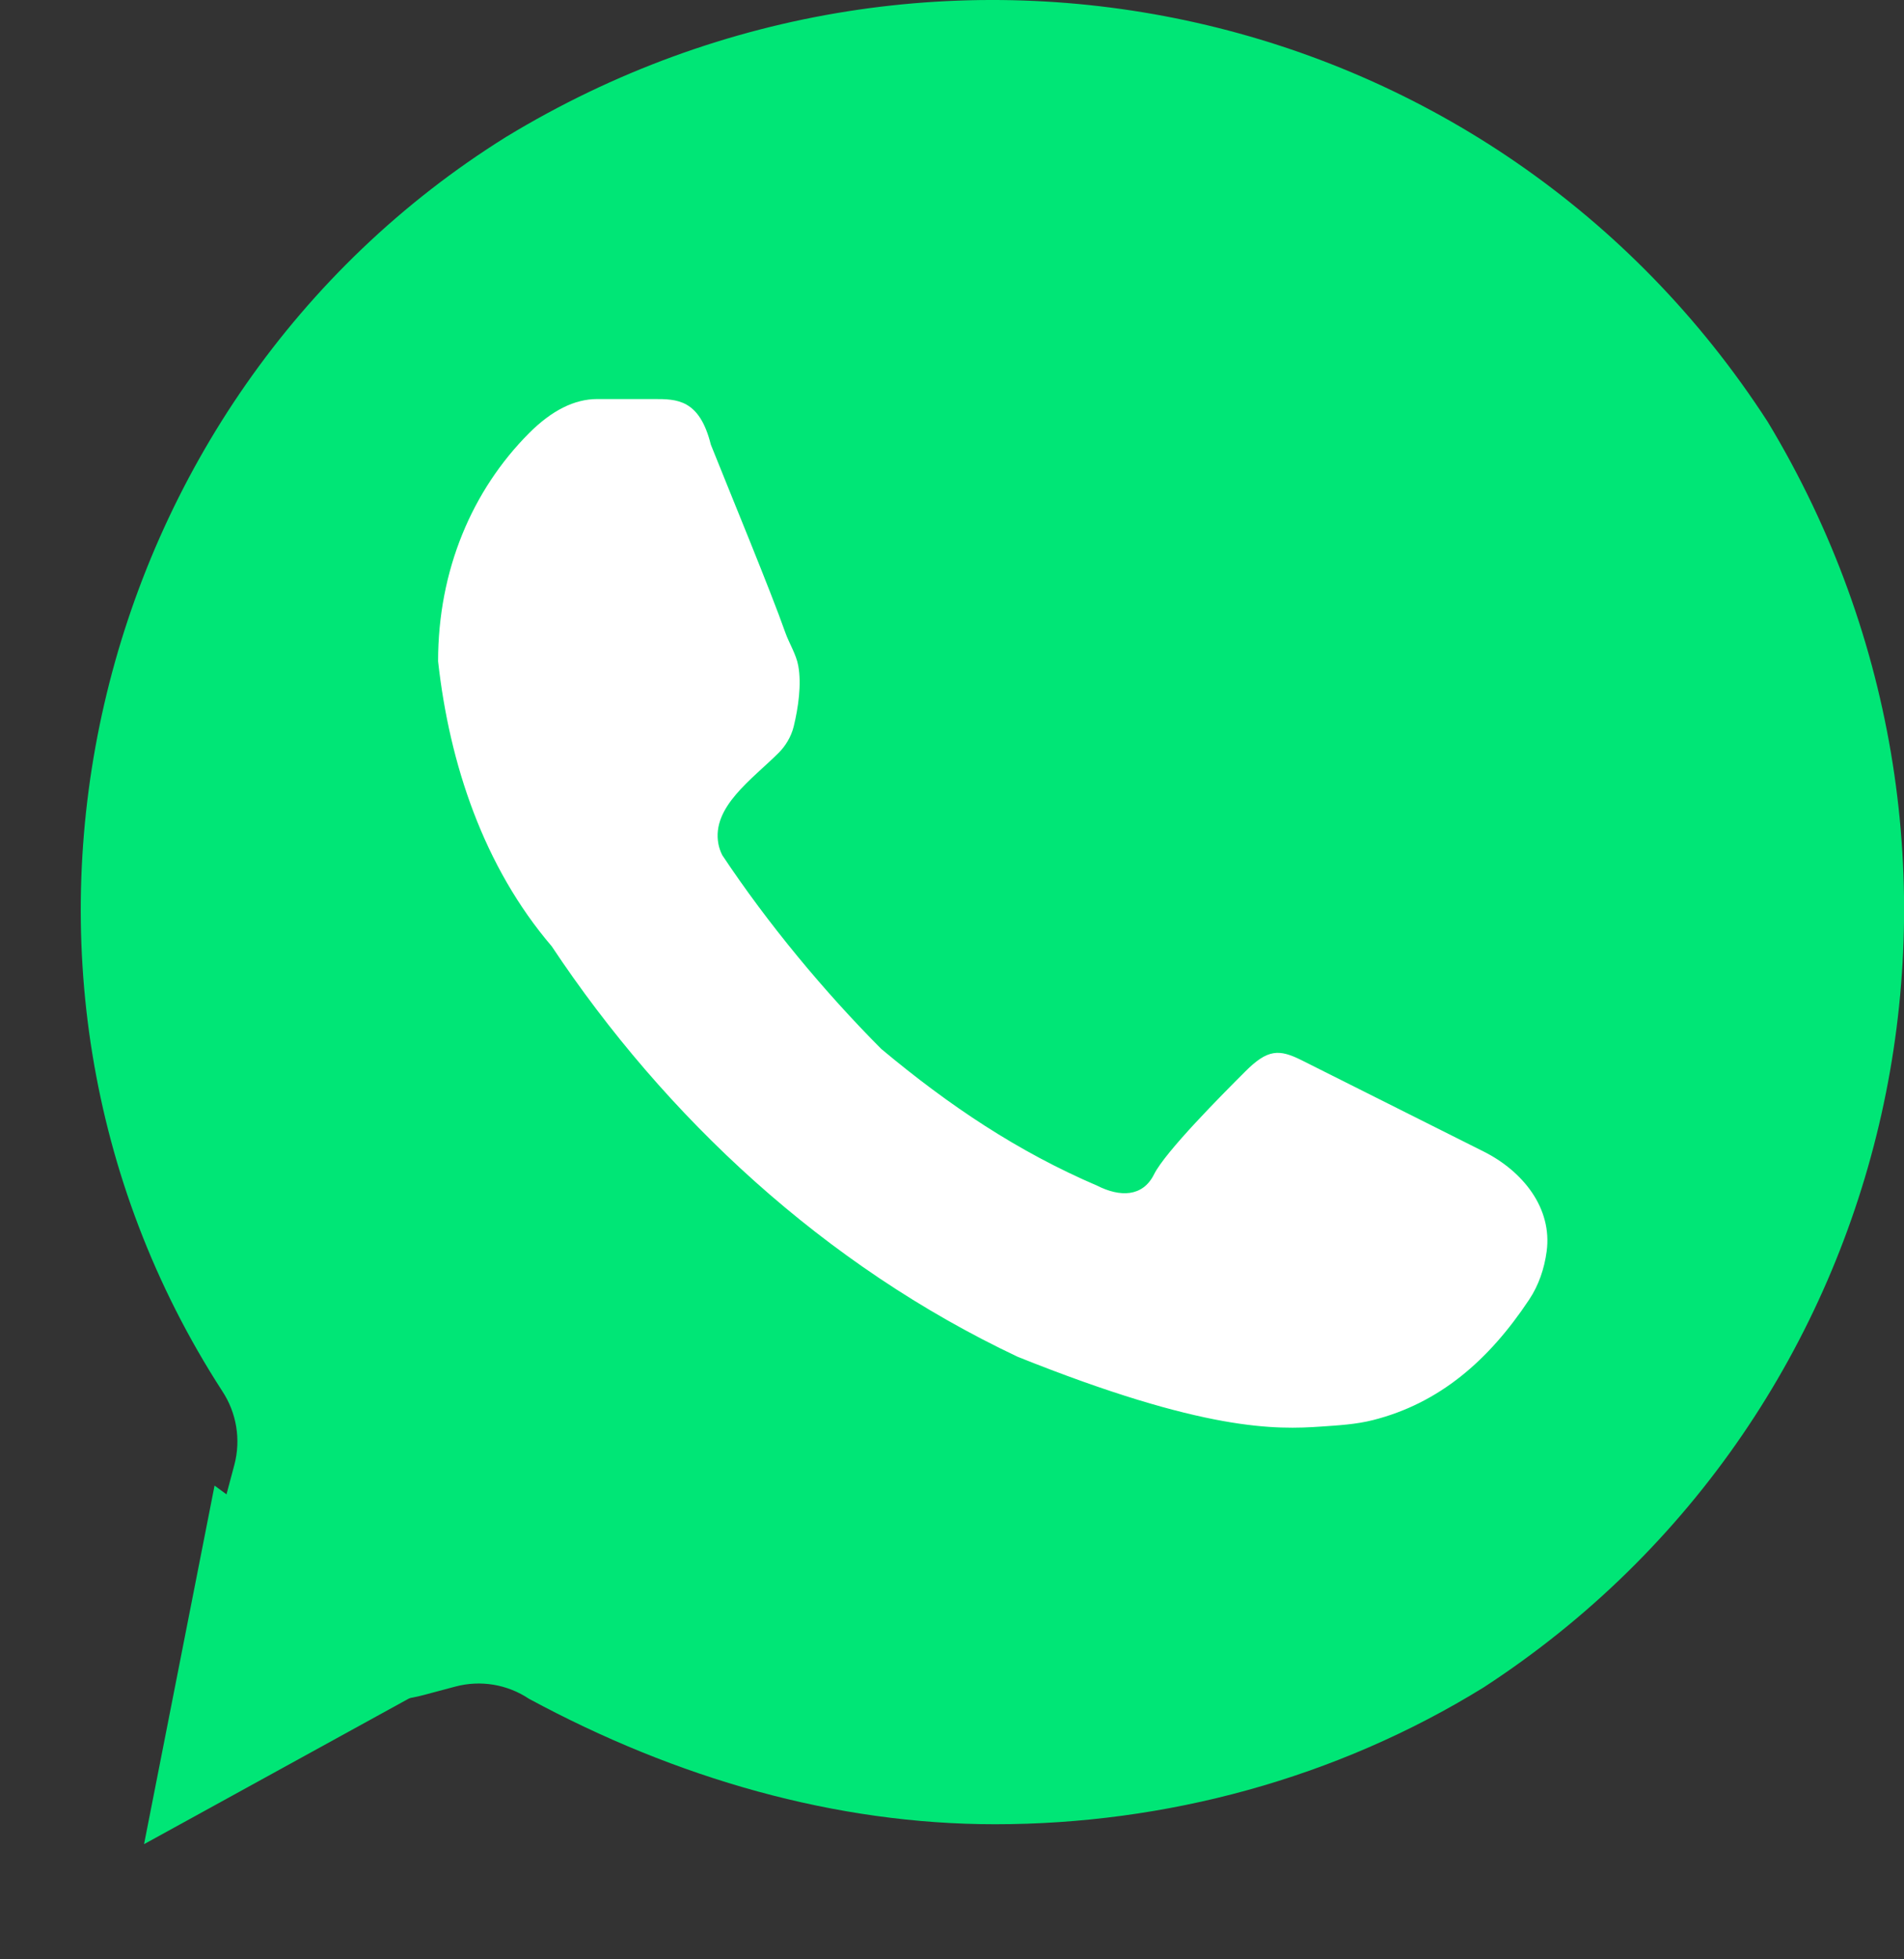 <svg width="35" height="36" viewBox="0 0 35 36" fill="none" xmlns="http://www.w3.org/2000/svg">
<rect x="0" y="0" width="35" height="36" fill="#333333" stroke="none"/>
<path d="M18.243 29.876C25.889 29.876 32.087 24.004 32.087 16.76C32.087 9.517 25.889 3.645 18.243 3.645C10.597 3.645 4.398 9.517 4.398 16.76C4.398 24.004 10.597 29.876 18.243 29.876Z" fill="white"/>
<path d="M32.495 7.751C27.482 -0 17.245 -2.305 9.306 2.514C1.577 7.332 -0.93 17.806 4.084 25.557V25.557C4.349 25.957 4.431 26.451 4.308 26.915L4.151 27.503C3.563 29.714 5.586 31.733 7.795 31.142L8.369 30.989C8.832 30.865 9.326 30.947 9.724 31.213V31.213C12.44 32.68 15.365 33.518 18.29 33.518C21.423 33.518 24.557 32.68 27.273 31.004C35.002 25.976 37.3 15.711 32.495 7.751ZM28.108 23.881C27.365 24.999 26.457 25.785 25.236 26.093C24.927 26.171 24.606 26.189 24.288 26.211C23.464 26.268 22.148 26.309 18.707 24.929C15.156 23.253 12.231 20.529 10.142 17.387C8.889 15.921 8.262 14.035 8.053 12.15C8.053 10.474 8.68 9.008 9.724 7.96C10.142 7.541 10.56 7.332 10.978 7.332H12.022C12.44 7.332 12.858 7.332 13.067 8.17C13.409 9.027 14.17 10.865 14.435 11.62C14.507 11.823 14.636 12.022 14.674 12.233V12.233C14.737 12.576 14.673 13.007 14.591 13.345C14.543 13.544 14.431 13.714 14.32 13.826V13.826C13.83 14.317 13.077 14.825 13.206 15.507C13.219 15.574 13.242 15.643 13.276 15.711C14.111 16.968 15.156 18.225 16.2 19.273C17.454 20.32 18.707 21.158 20.17 21.786C20.587 21.996 21.005 21.996 21.214 21.577C21.423 21.158 22.468 20.11 22.886 19.692C23.303 19.273 23.512 19.273 23.93 19.482L27.273 21.158V21.158C27.992 21.518 28.539 22.197 28.431 22.994C28.389 23.306 28.287 23.613 28.108 23.881Z" fill="#00E676"/>
<path d="M2.648 33.884L3.944 27.296L8.532 30.65L2.648 33.884Z" fill="#00E676"/>
</svg>
